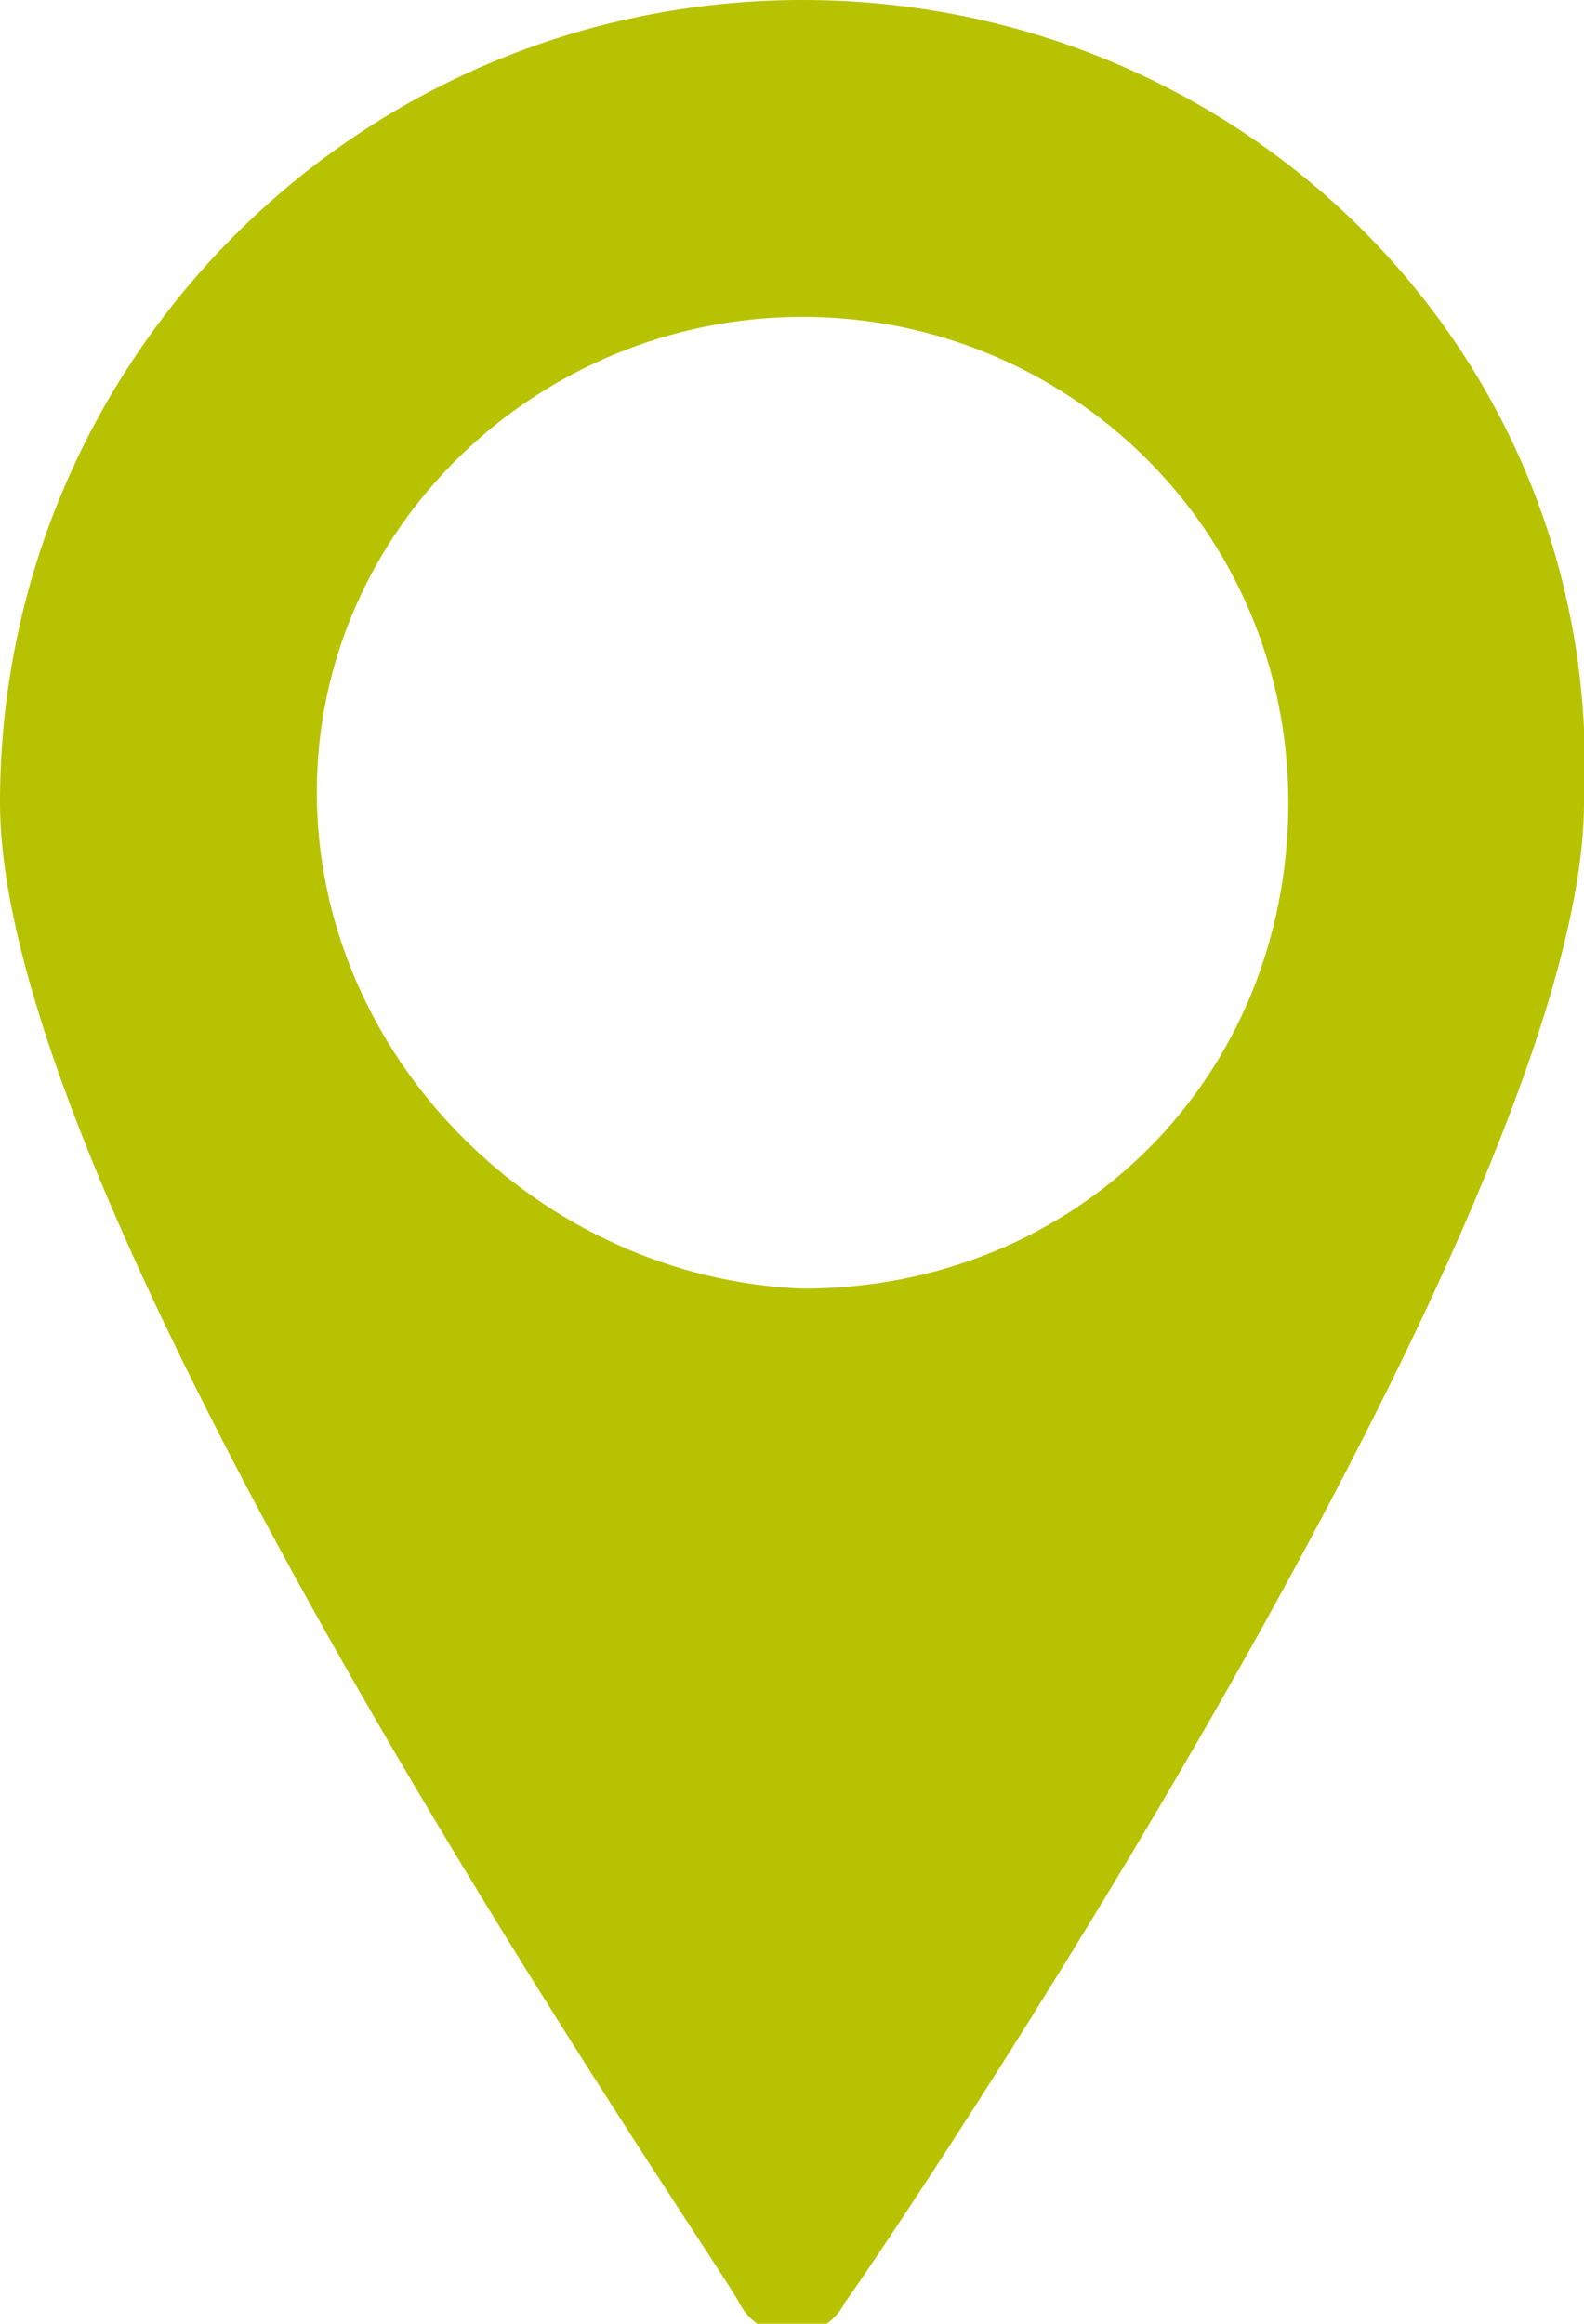 <?xml version="1.0" encoding="utf-8"?>
<!-- Generator: Adobe Illustrator 21.0.2, SVG Export Plug-In . SVG Version: 6.00 Build 0)  -->
<svg version="1.1" id="Layer_1" xmlns="http://www.w3.org/2000/svg" xmlns:xlink="http://www.w3.org/1999/xlink" x="0px" y="0px"
	 viewBox="0 0 15 22" style="enable-background:new 0 0 15 22;" xml:space="preserve">
<style type="text/css">
	.st0{fill:#B7C200;}
</style>
<path class="st0" d="M7.6,0C3.4,0,0,3.4,0,7.6c0,4,6.8,13.8,7,14.2c0.1,0.2,0.3,0.3,0.5,0.3c0.2,0,0.4-0.1,0.5-0.3
	c0.3-0.4,7-10.3,7-14.2C15.2,3.4,11.8,0,7.6,0z M7.6,3c2.5,0,4.6,2,4.6,4.6s-2,4.6-4.6,4.6C5.1,12.1,3,10,3,7.5S5.1,3,7.6,3z"/>
</svg>

